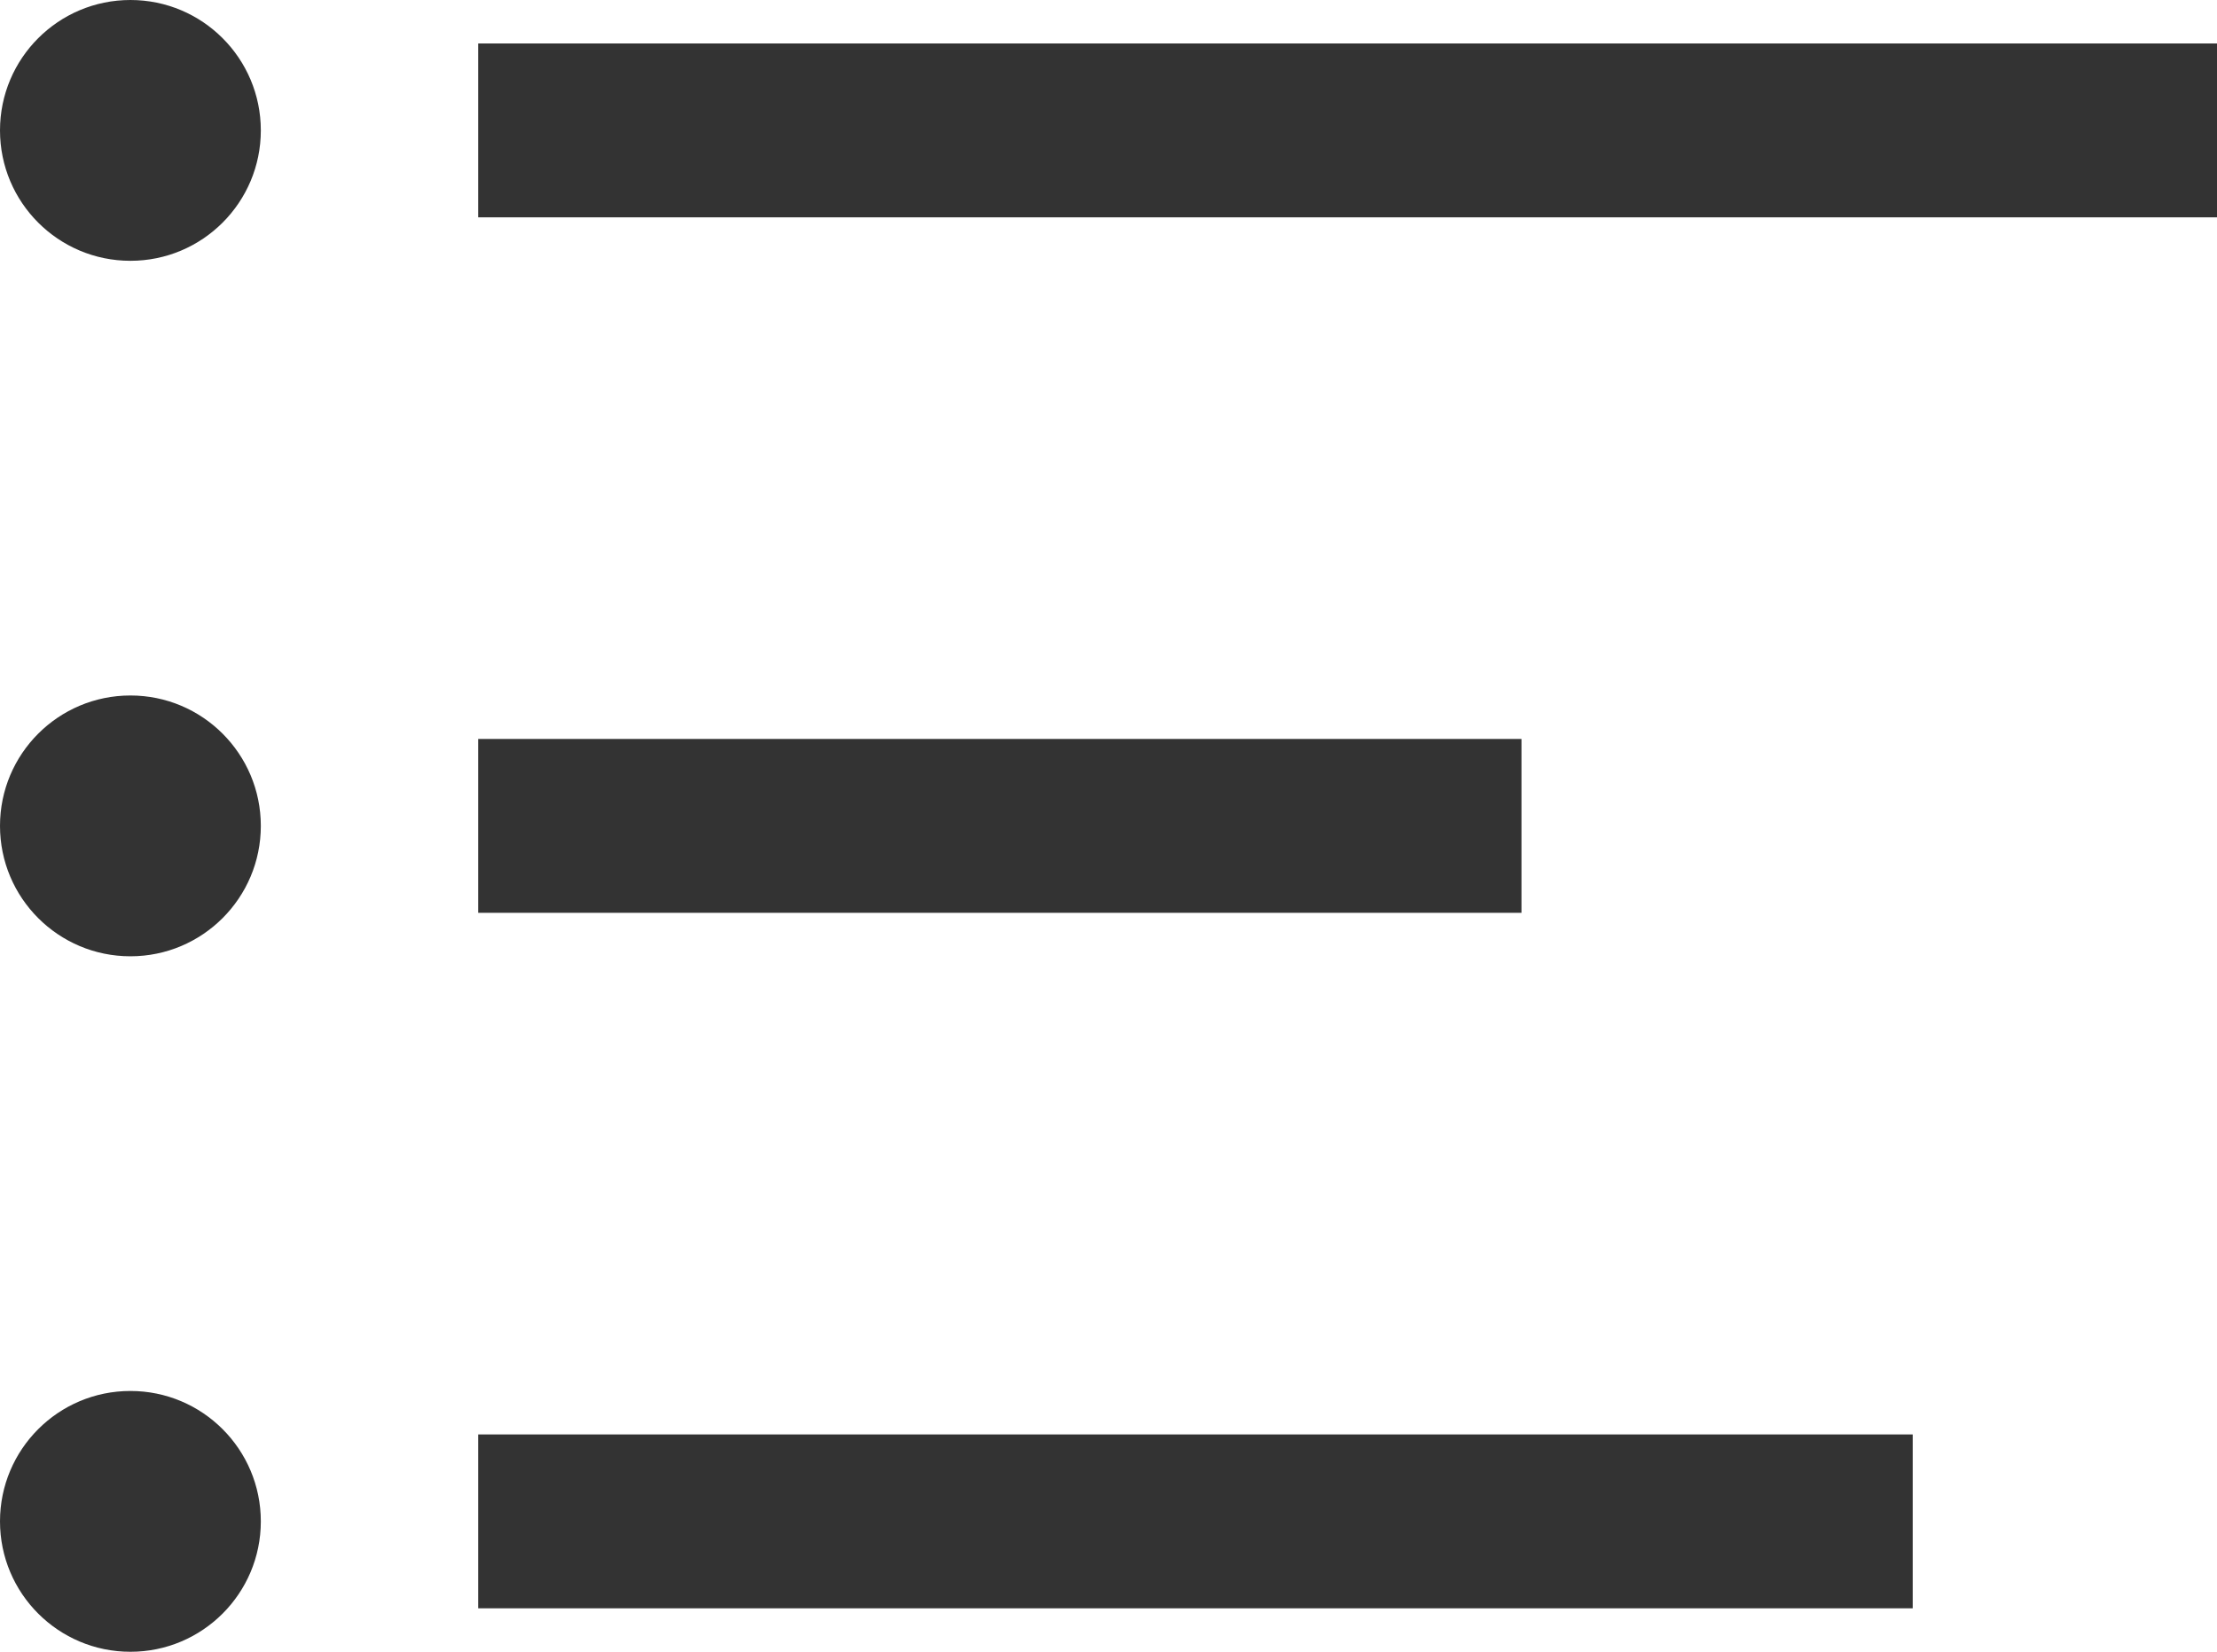 <svg xmlns="http://www.w3.org/2000/svg" width="51" height="38" viewBox="0 0 51 38">
  <g id="グループ_10917" data-name="グループ 10917" transform="translate(-350 -598)">
    <path id="パス_20486" data-name="パス 20486" d="M0,0H40" transform="translate(361 601)" fill="none" stroke="#333" stroke-width="4"/>
    <path id="パス_20487" data-name="パス 20487" d="M0,0H24" transform="translate(361 617)" fill="none" stroke="#333" stroke-width="4"/>
    <path id="パス_20488" data-name="パス 20488" d="M0,0H33" transform="translate(361 633)" fill="none" stroke="#333" stroke-width="4"/>
    <circle id="楕円形_1176" data-name="楕円形 1176" cx="3" cy="3" r="3" transform="translate(350 598)" fill="#333"/>
    <circle id="楕円形_1177" data-name="楕円形 1177" cx="3" cy="3" r="3" transform="translate(350 614)" fill="#333"/>
    <circle id="楕円形_1178" data-name="楕円形 1178" cx="3" cy="3" r="3" transform="translate(350 630)" fill="#333"/>
  </g>
</svg>
